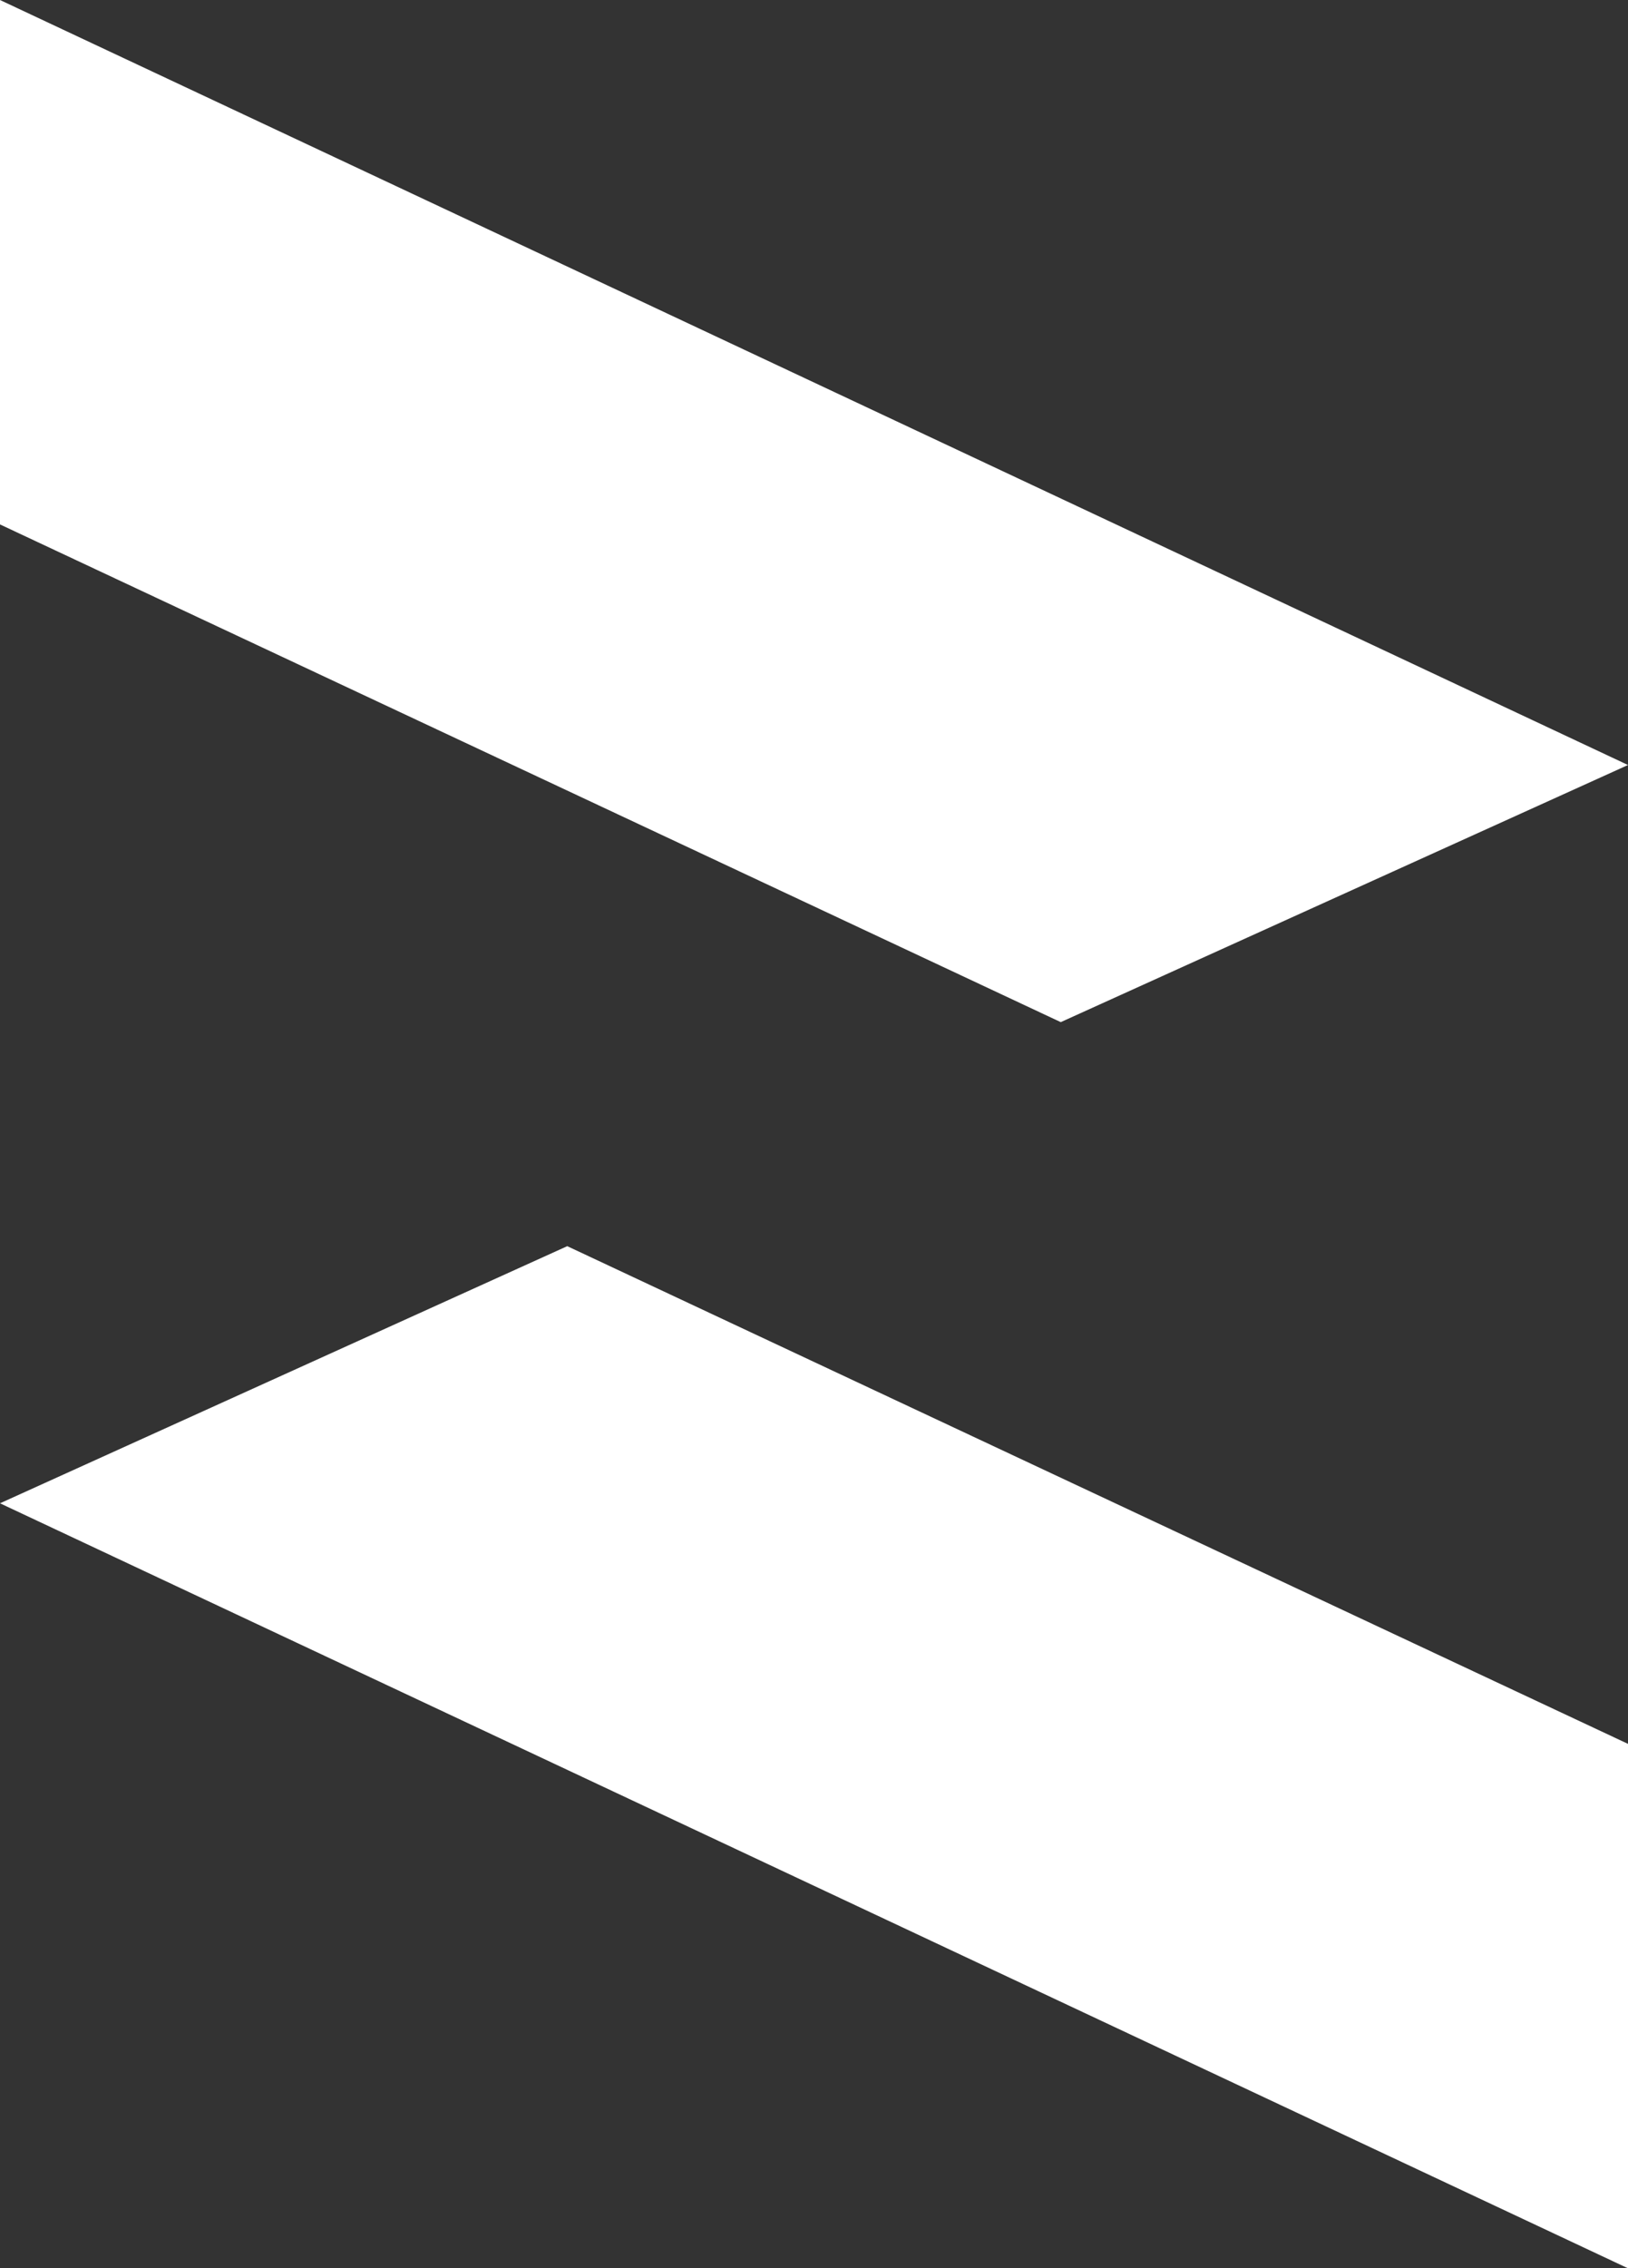 <svg id="Layer_1" xmlns="http://www.w3.org/2000/svg" viewBox="0 0 128 178.2"><rect x="0" y="0" width="128" height="178.2" fill="#333333" stroke="none"/><path fill="#fff" d="M83.4 80.3L0 41.2V0l128 60.1zM44.6 97.9L128 137v41.2L0 118.1z"/></svg>